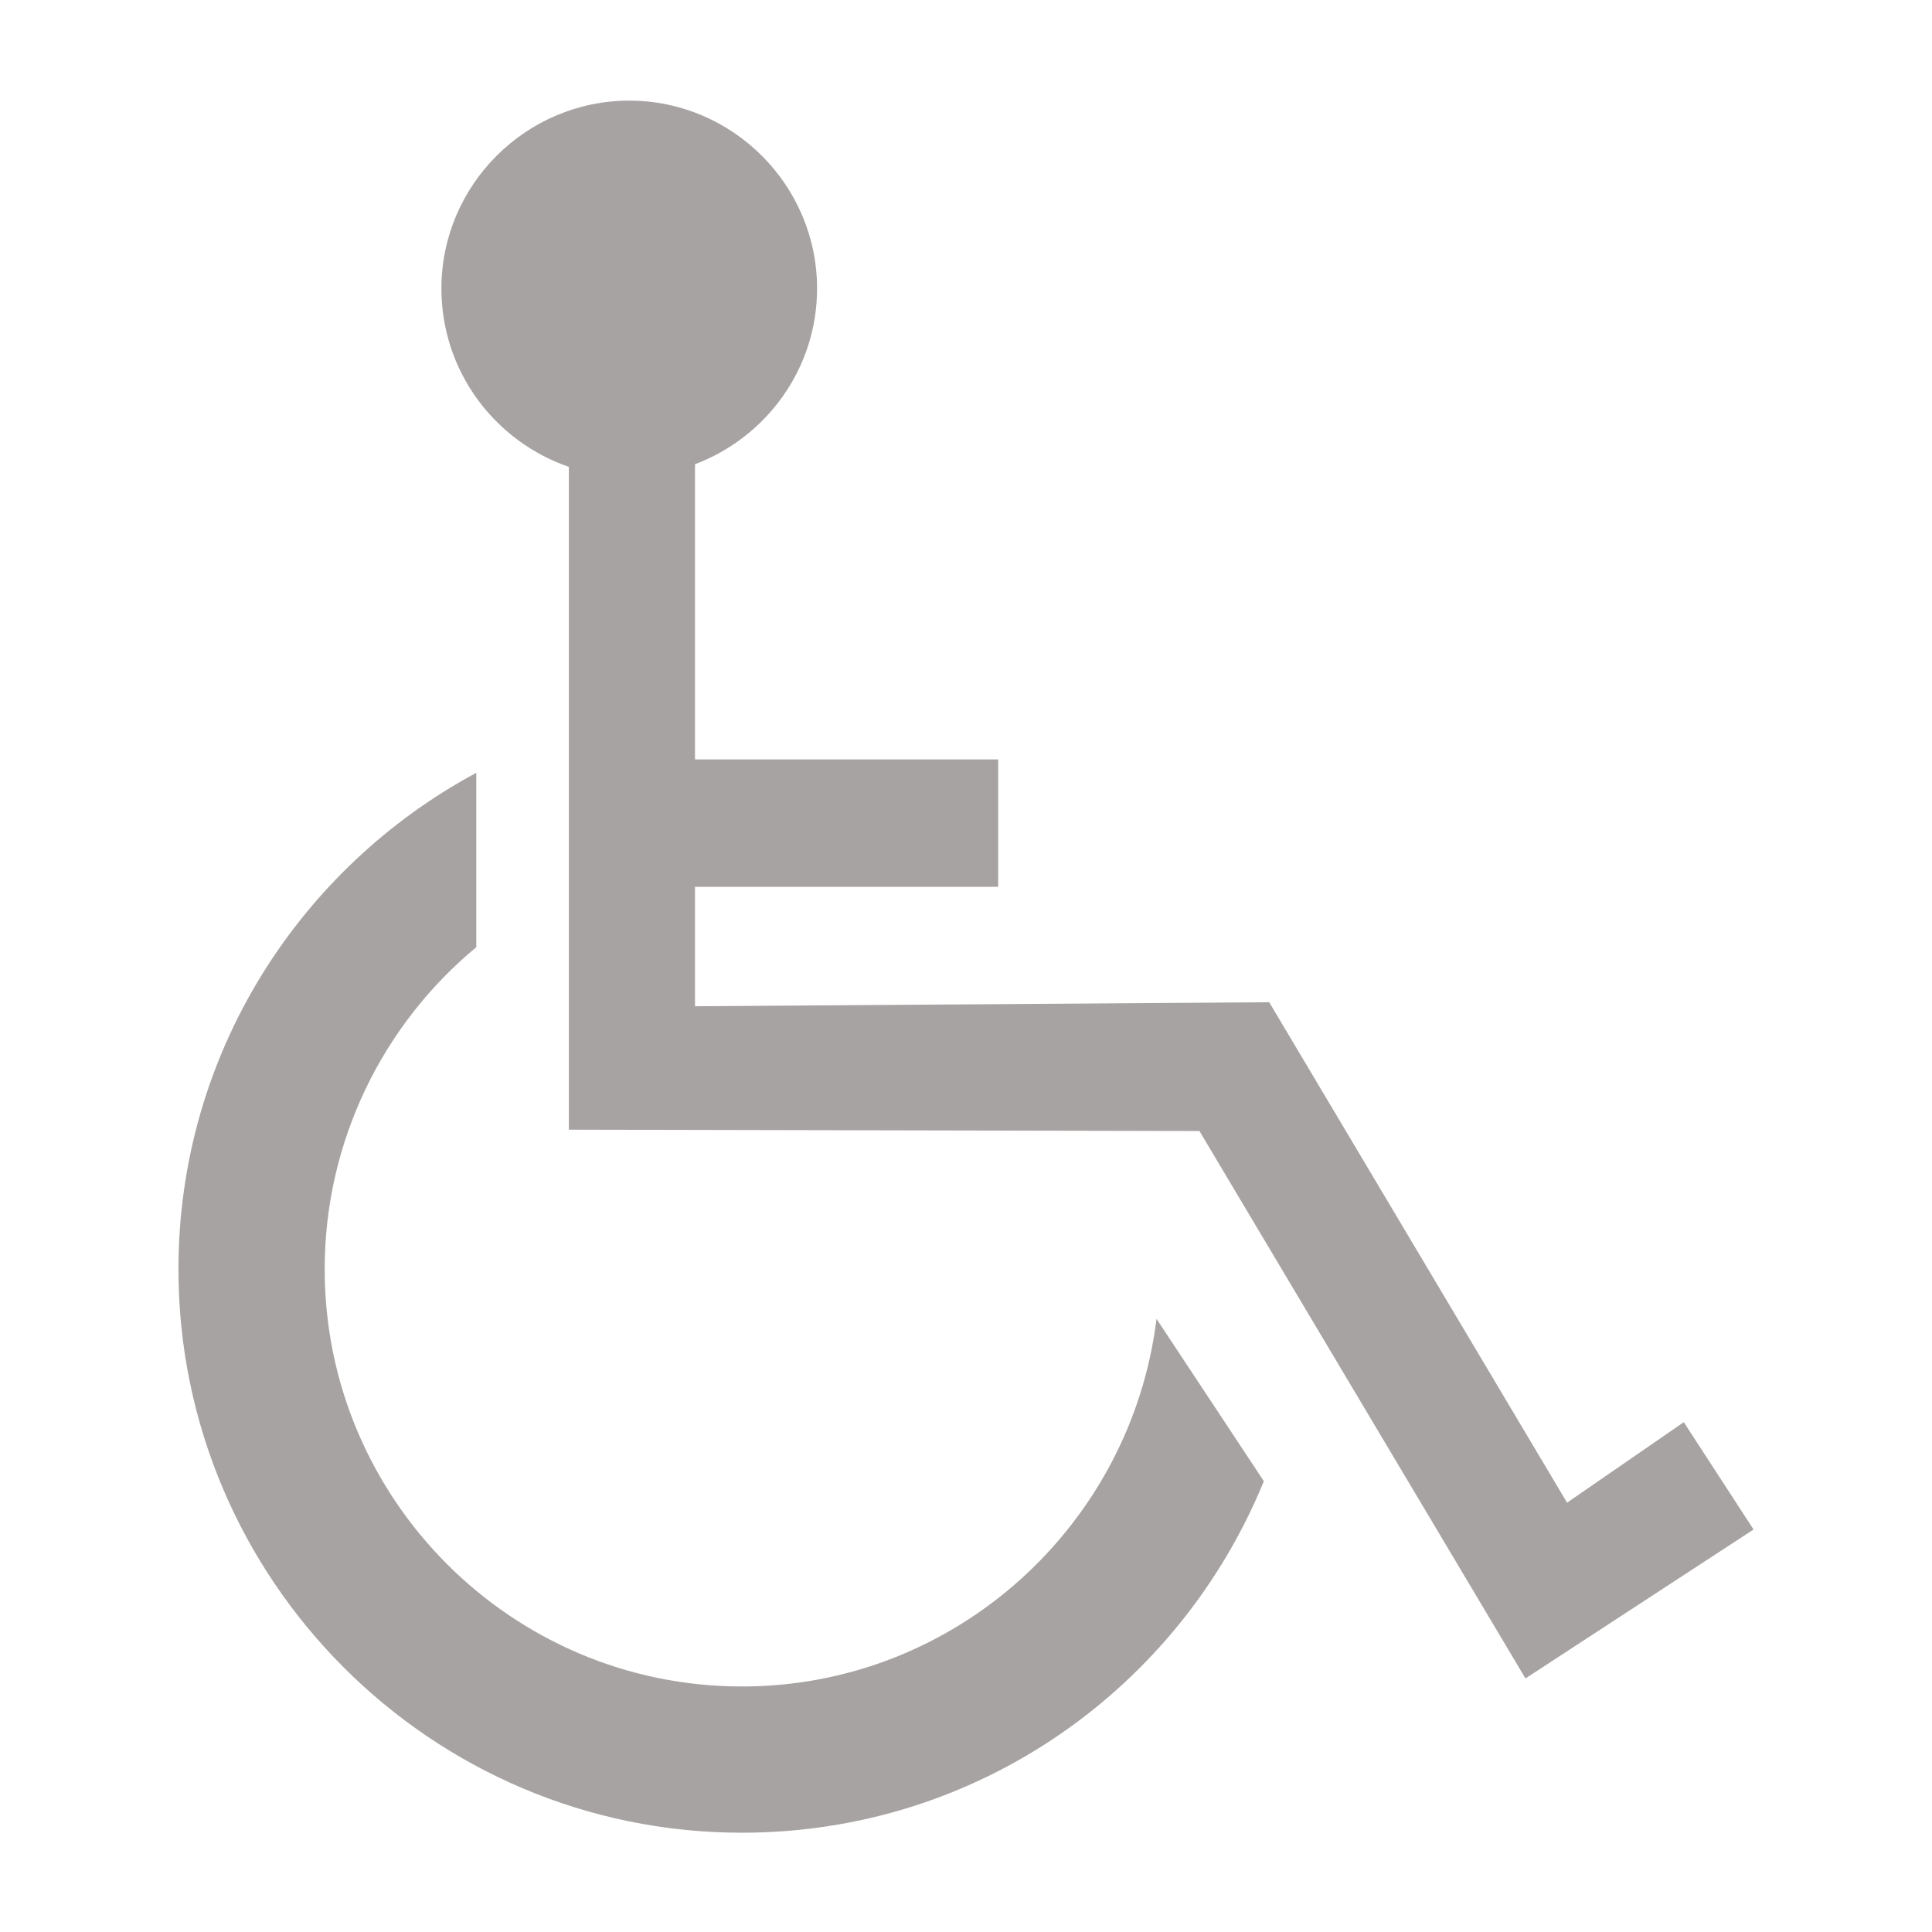 <?xml version="1.0" encoding="utf-8"?>
<!-- Generator: Adobe Illustrator 19.0.1, SVG Export Plug-In . SVG Version: 6.00 Build 0)  -->
<svg version="1.1" id="Layer_1" xmlns="http://www.w3.org/2000/svg" xmlns:xlink="http://www.w3.org/1999/xlink" x="0px" y="0px"
	 viewBox="0 0 144 144" style="enable-background:new 0 0 144 144;" xml:space="preserve">
<style type="text/css">
	.st0{fill:#A7A3A2;}
</style>
<g>
	<path class="st0" d="M86.2,98.3c-1.9,15.4-15,27.4-30.9,27.4c-17.2,0-31.1-14-31.1-31.1c0-9.6,4.4-18.3,11.3-24v-13
		c-13.2,7.1-22.2,21-22.2,37c0,23.1,18.8,42,42,42c17.6,0,32.6-10.8,38.9-26.2L86.2,98.3z"/>
	<path class="st0" d="M125.5,106l-8.7,6L94.6,74.7L51.8,75v-8.9h22.6v-9.5H51.8v-22c5.3-2,9.1-7.1,9.1-13.1c0-7.7-6.3-14-14-14
		c-7.7,0-14,6.3-14,14c0,6.2,4,11.4,9.5,13.3v49.4l47,0.1l24.3,40.8l17-11.1L125.5,106z"/>
</g>
</svg>
